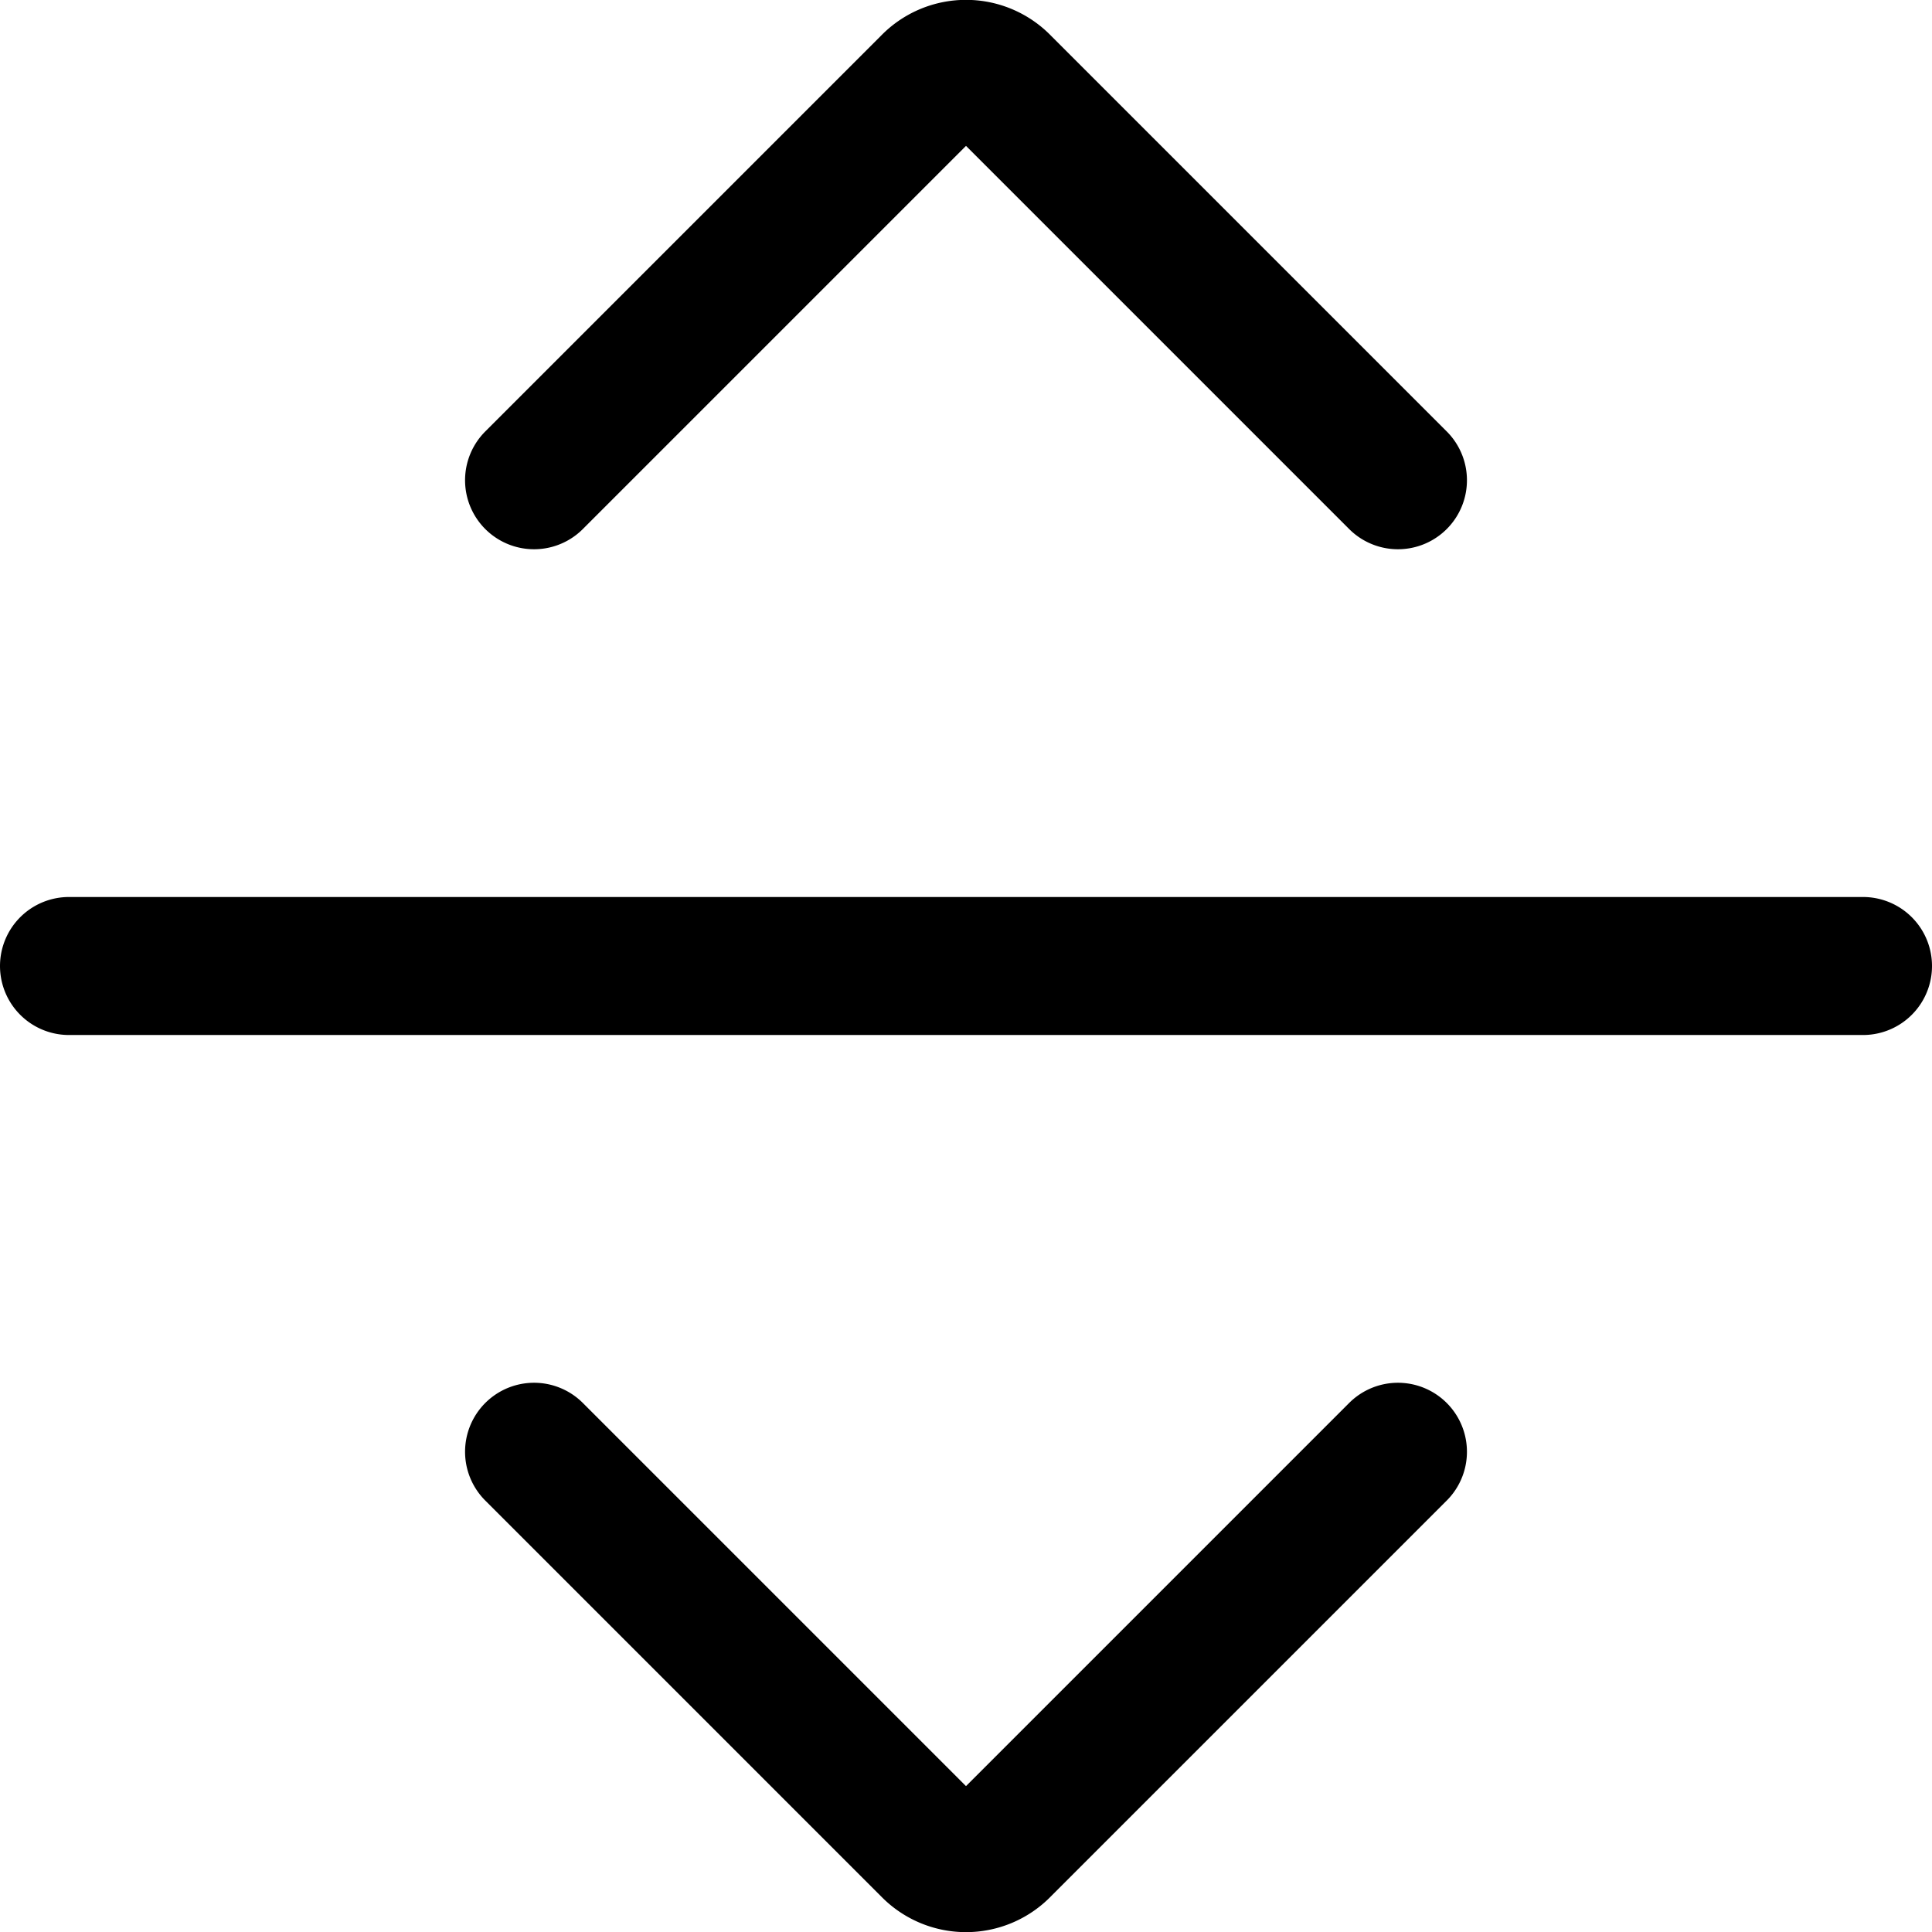 <?xml version="1.0" encoding="utf-8"?>
<!-- Generator: www.svgicons.com -->
<svg xmlns="http://www.w3.org/2000/svg" width="800" height="800" viewBox="0 0 14 14">
<path fill="none" stroke="currentColor" stroke-linecap="round" stroke-linejoin="round" d="M10.13 3.48L7.26.61a.36.36 0 0 0-.52 0L3.87 3.48m6.26 7.04l-2.87 2.87a.36.36 0 0 1-.52 0l-2.87-2.87M.5 7h13"/>
</svg>